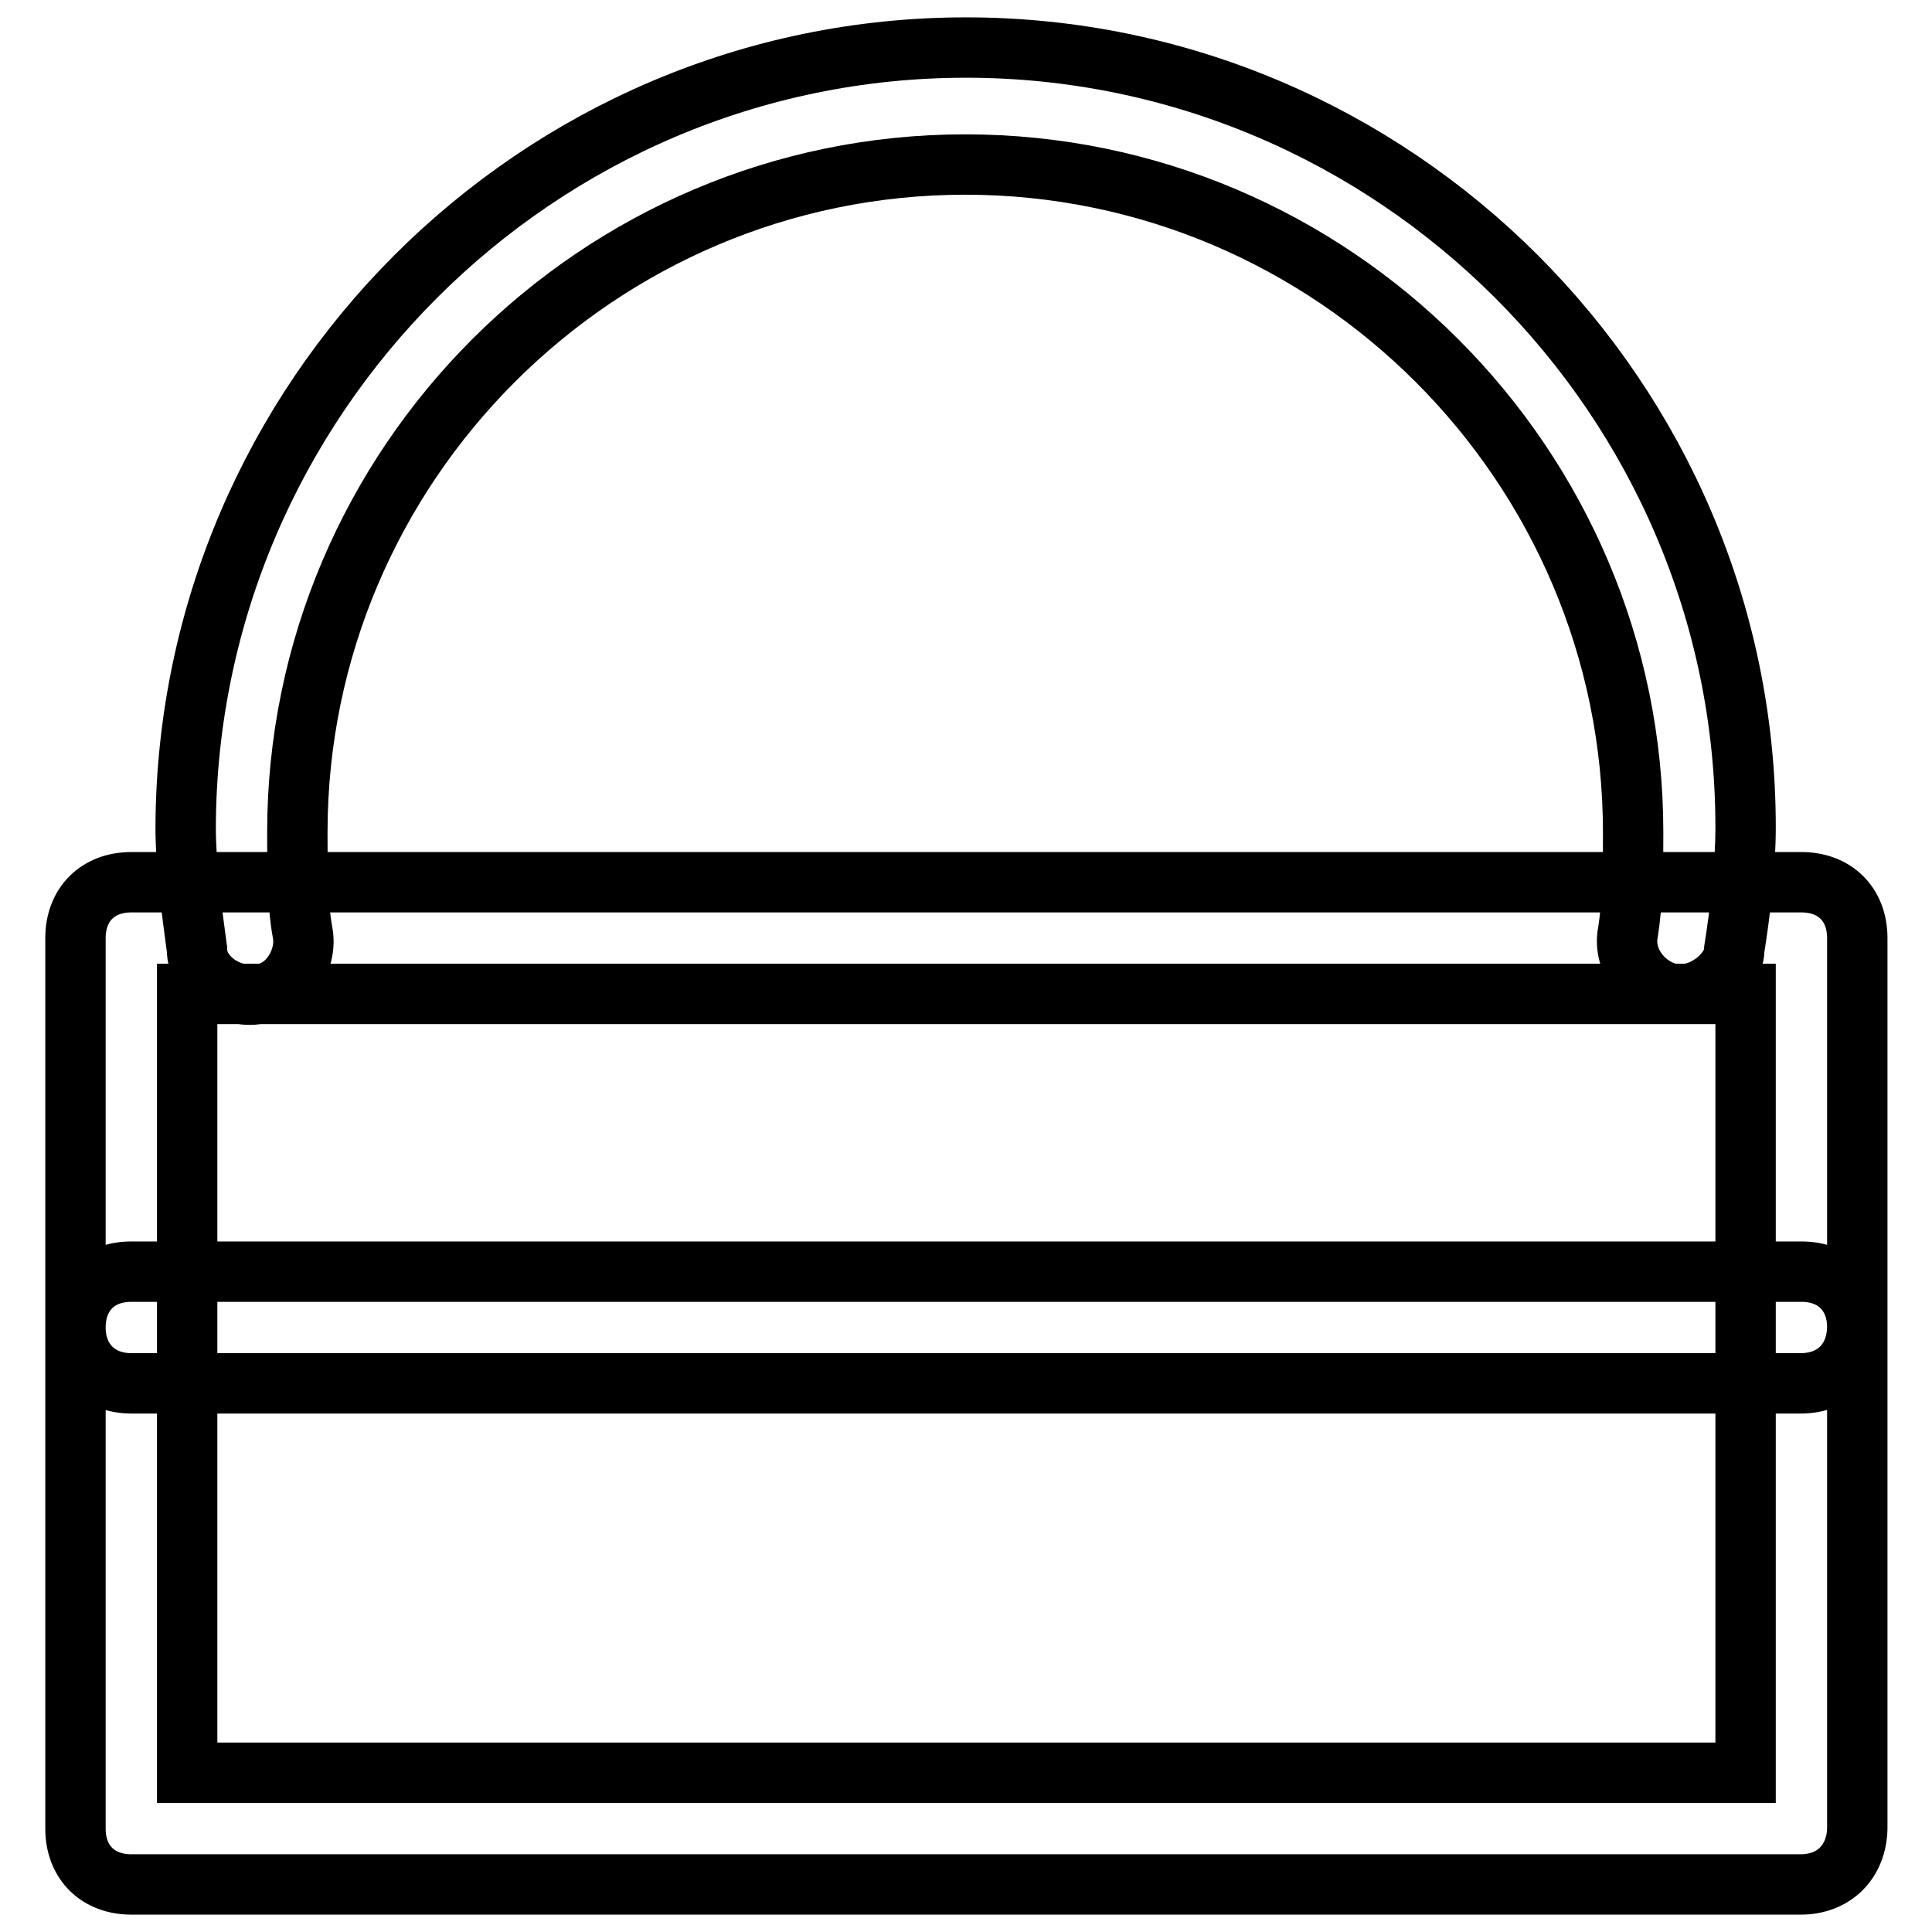 <?xml version="1.0" encoding="utf-8"?>
<!-- Svg Vector Icons : http://www.onlinewebfonts.com/icon -->
<!DOCTYPE svg PUBLIC "-//W3C//DTD SVG 1.1//EN" "http://www.w3.org/Graphics/SVG/1.1/DTD/svg11.dtd">
<svg version="1.1" xmlns="http://www.w3.org/2000/svg" xmlns:xlink="http://www.w3.org/1999/xlink" x="0px" y="0px" viewBox="0 0 256 256" enable-background="new 0 0 256 256" xml:space="preserve">
<g> <path stroke-width="8" fill-opacity="0" stroke="#000000"  d="M223.1,131.7c-0.7,0-0.7,0-1.5,0c-3.7-0.7-6.6-4.4-5.9-8.1c0.7-4.4,0.7-8.9,0.7-13.3 c0-48.7-39.8-88.5-88.5-88.5c-48.7,0-88.5,39.8-88.5,88.5c0,4.4,0,9.6,0.7,13.3s-2.2,8.1-5.9,8.1c-3.7,0.7-8.1-2.2-8.1-5.9 c-0.7-5.2-1.5-11.1-1.5-16.2C24.8,52.8,71.2,6.3,128,6.3s103.3,46.5,103.3,103.3c0,5.2-0.7,11.1-1.5,16.2 C229.8,128.7,226.1,131.7,223.1,131.7z M238.6,249.7H17.4c-4.4,0-7.4-2.9-7.4-7.4v-118c0-4.4,2.9-7.4,7.4-7.4h221.3 c4.4,0,7.4,2.9,7.4,7.4v118C246,246.7,243,249.7,238.6,249.7z M24.8,234.9h206.5V131.7H24.8V234.9z M238.6,183.3H17.4 c-4.4,0-7.4-3-7.4-7.4c0-4.4,2.9-7.4,7.4-7.4h221.3c4.4,0,7.4,2.9,7.4,7.4C246,180.4,243,183.3,238.6,183.3z"/></g>
</svg>
